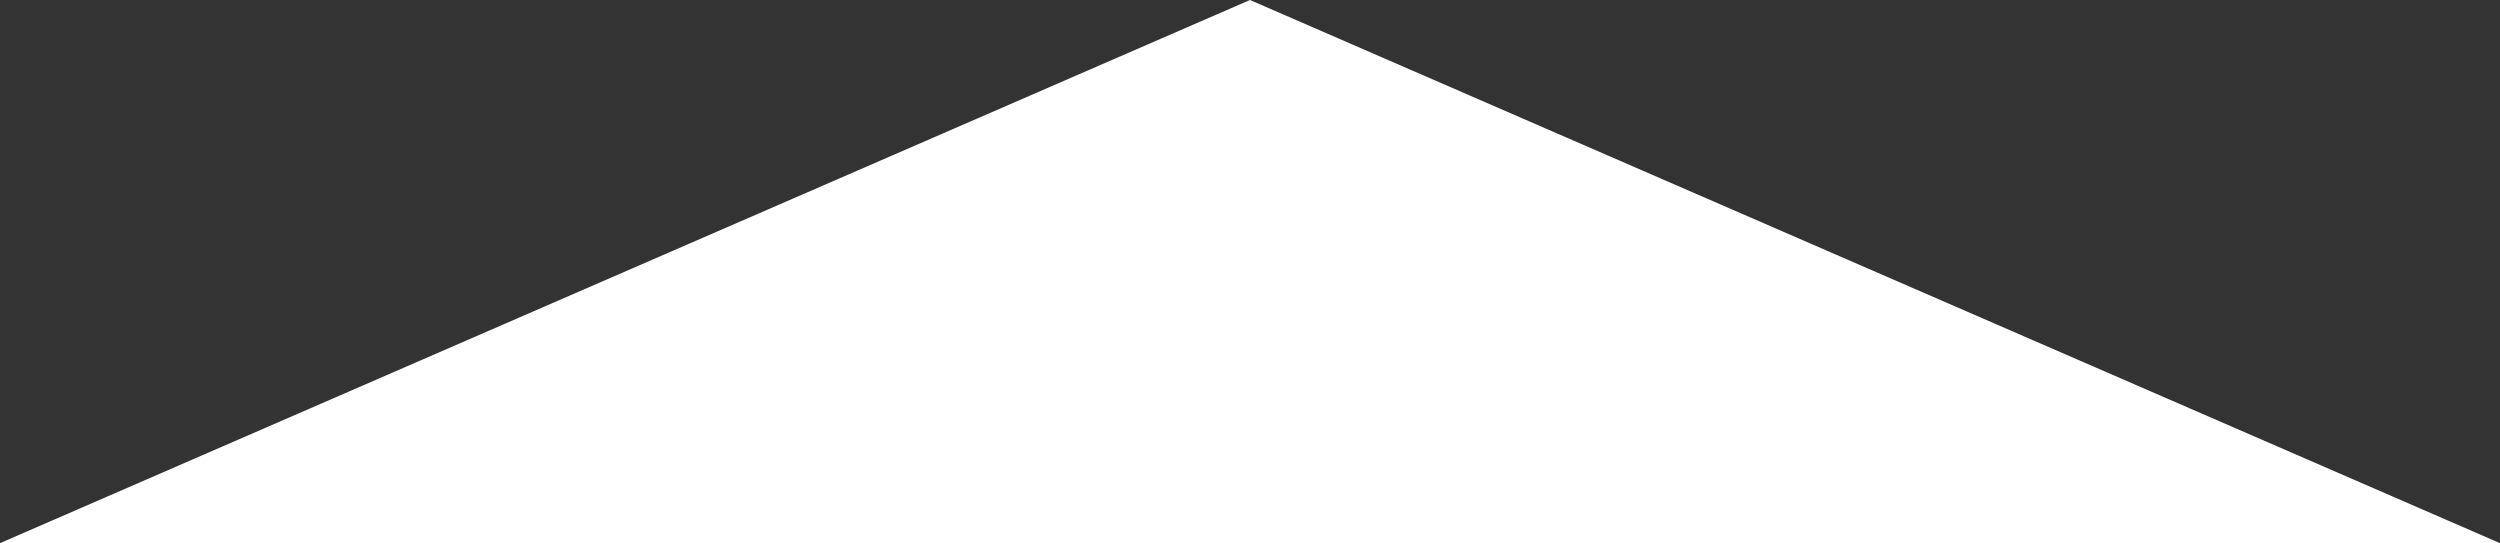 <svg xmlns="http://www.w3.org/2000/svg" width="64.77" height="14.071" viewBox="0 0 64.77 14.071">
  <rect x="0" y="0" width="64.77" height="14.071" fill="#333333" stroke="none"/>
  <defs>
    <style>
      .cls-1 {
        fill: #fff;
      }
    </style>
  </defs>
  <path id="Path_17106" data-name="Path 17106" class="cls-1" d="M32.384,0,64.769,14.072H0Z"/>
</svg>
